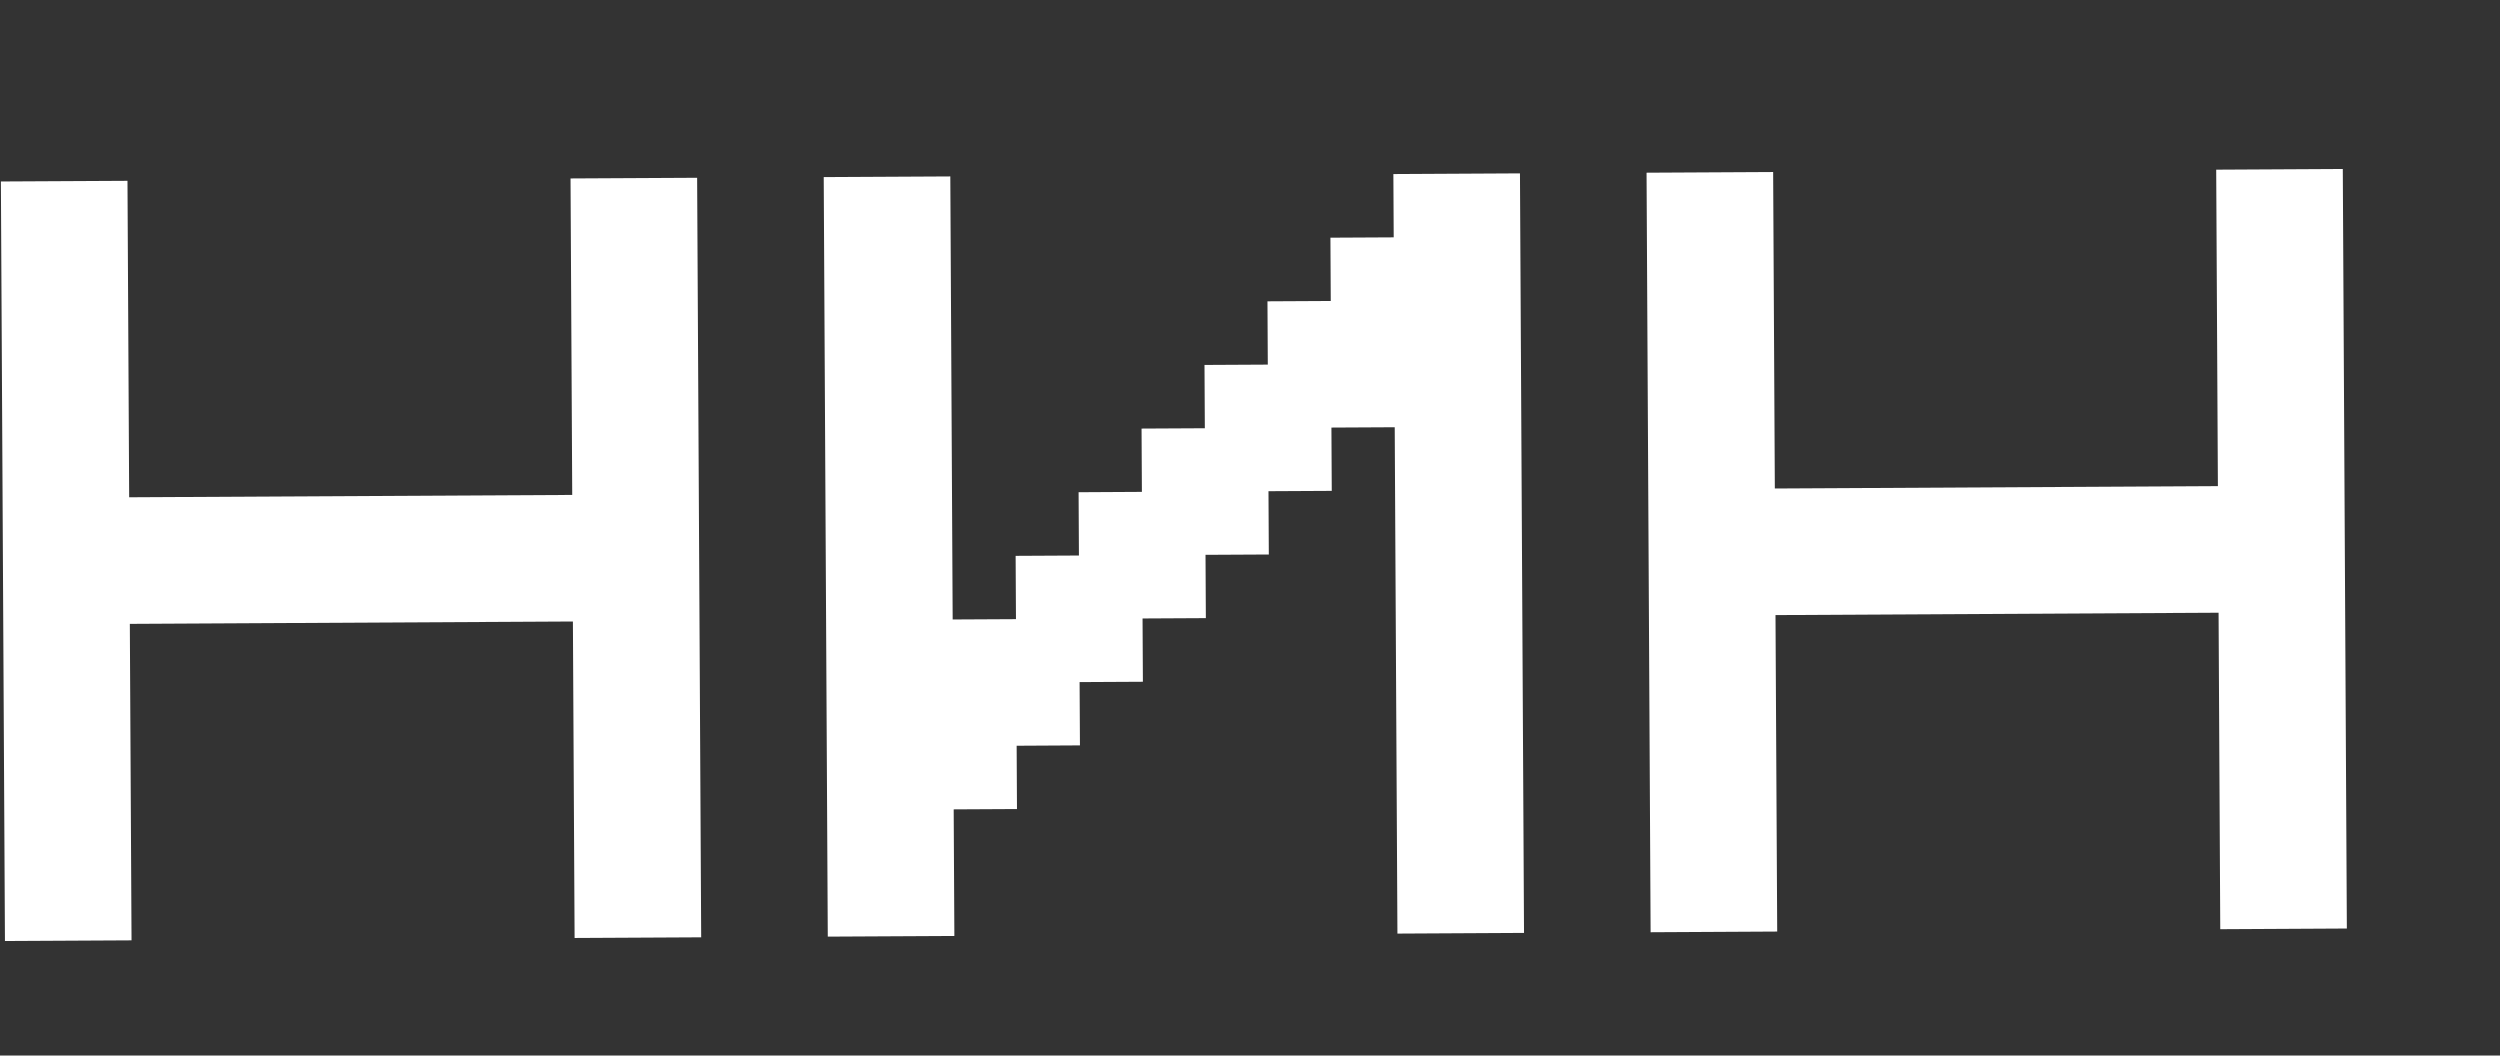 <?xml version="1.0" encoding="UTF-8"?> <svg xmlns="http://www.w3.org/2000/svg" width="135" height="57" viewBox="0 0 135 57" fill="none"><rect x="0" y="0" width="135" height="57" fill="#333333" stroke="none"/><path d="M30.937 33.561L7.011 33.689L7.103 50.779L0.267 50.815L0.048 9.8L6.884 9.764L6.975 26.853L30.9 26.726L30.809 9.636L37.645 9.6L37.864 50.615L31.028 50.651L30.937 33.561ZM51.317 9.527L51.444 33.452L54.862 33.434L54.844 30.016L58.262 29.998L58.244 26.58L61.662 26.561L61.644 23.143L65.061 23.125L65.043 19.707L68.461 19.689L68.443 16.271L71.861 16.253L71.843 12.835L75.26 12.817L75.242 9.399L82.078 9.362L82.297 50.377L75.461 50.414L75.315 23.071L71.897 23.089L71.915 26.507L68.498 26.525L68.516 29.943L65.098 29.961L65.116 33.379L61.698 33.397L61.716 36.815L58.298 36.833L58.317 40.251L54.899 40.27L54.917 43.688L51.499 43.706L51.536 50.542L44.7 50.578L44.481 9.563L51.317 9.527ZM119.803 33.087L95.877 33.215L95.969 50.304L89.133 50.341L88.914 9.326L95.75 9.289L95.841 26.379L119.766 26.251L119.675 9.162L126.511 9.125L126.73 50.14L119.894 50.177L119.803 33.087Z" fill="white"></path></svg> 